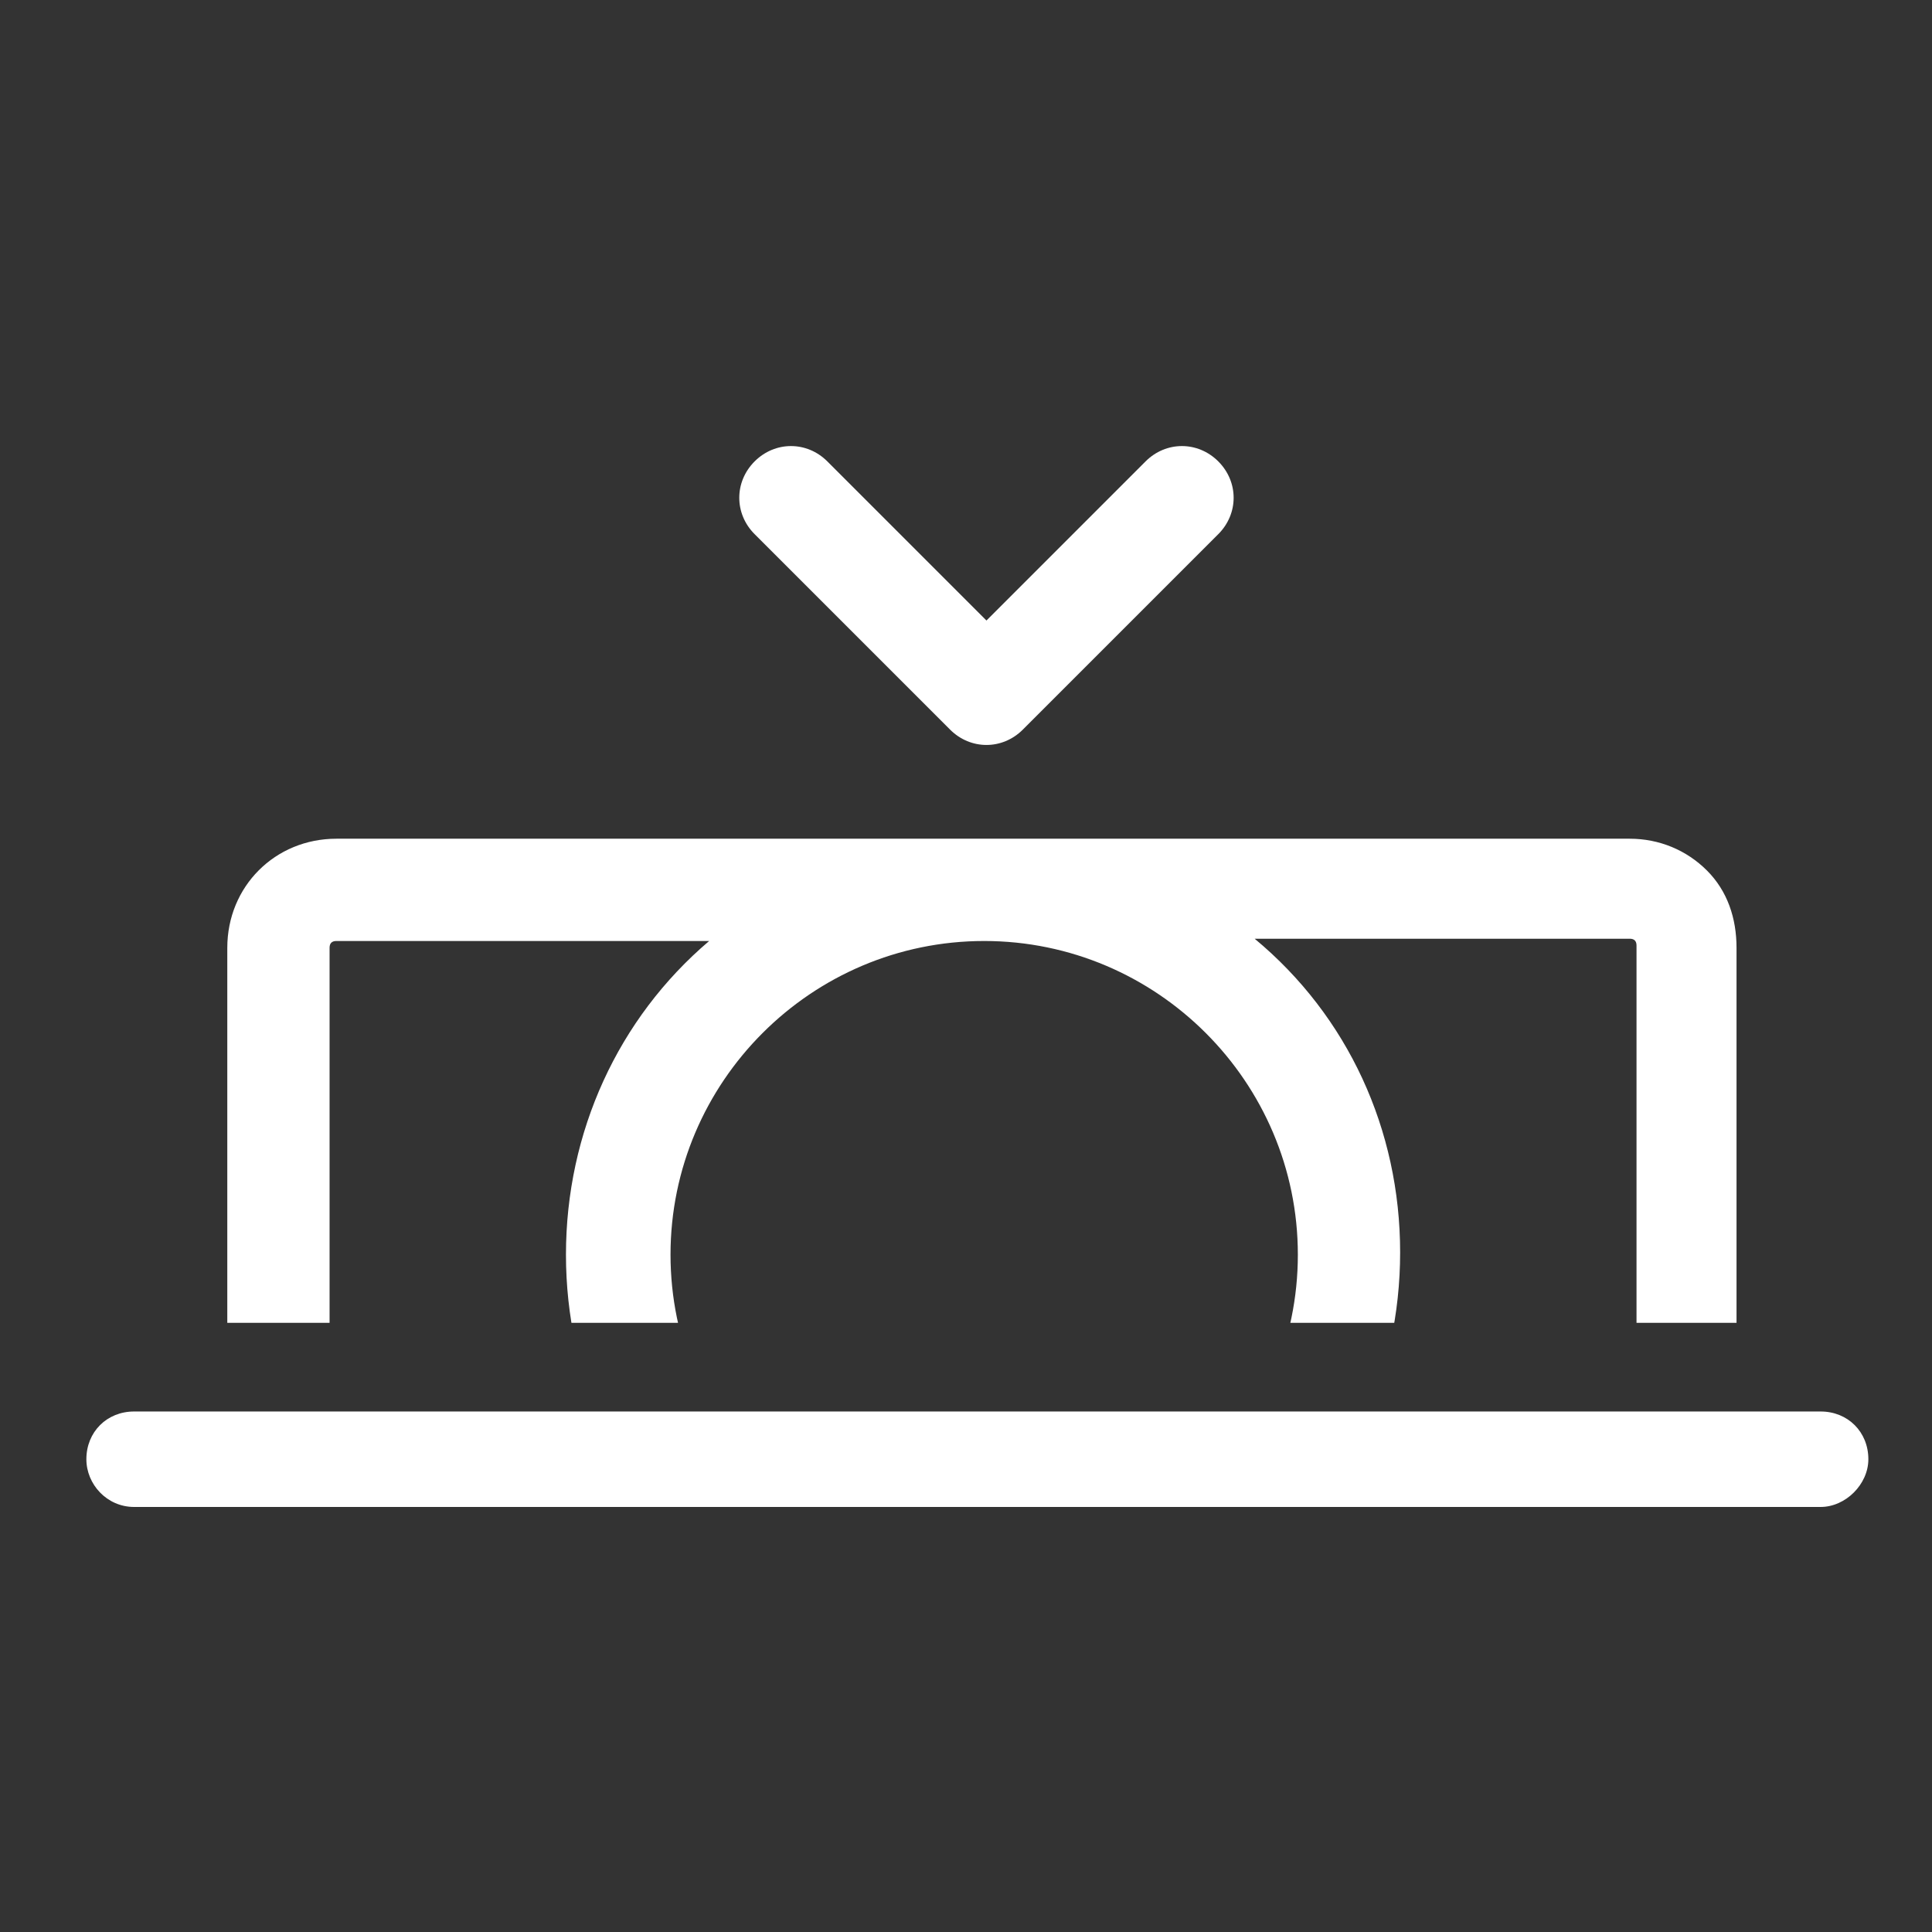 <?xml version="1.0" encoding="utf-8"?>
<!-- Generator: Adobe Illustrator 27.1.1, SVG Export Plug-In . SVG Version: 6.00 Build 0)  -->
<svg version="1.1" id="Layer_1" xmlns="http://www.w3.org/2000/svg" xmlns:xlink="http://www.w3.org/1999/xlink" x="0px" y="0px"
	 viewBox="0 0 85 85" style="enable-background:new 0 0 85 85;" xml:space="preserve">
<rect x="0" y="0" width="85" height="85" fill="#333333" stroke="none"/>
<style type="text/css">
	.st0{fill:#FFFFFF;}
	.st1{clip-path:url(#SVGID_00000139974910618352606830000005707642663831255229_);fill:#FFFFFF;}
</style>
<path class="st0" d="M80.1,66.3H5.9c-1.2,0-2.1-1-2.1-2.1l0,0c0-1.2,0.9-2.1,2.1-2.1h74.2c1.2,0,2.1,0.9,2.1,2.1l0,0
	C82.2,65.3,81.2,66.3,80.1,66.3z"/>
<path class="st0" d="M53.6,20.3L53.6,20.3c-0.9-0.9-2.3-0.9-3.2,0l-7,7l-7-7c-0.9-0.9-2.3-0.9-3.2,0s-0.9,2.3,0,3.2l8.6,8.6l0,0l0,0
	c0.9,0.9,2.3,0.9,3.2,0l8.6-8.6C54.5,22.6,54.5,21.2,53.6,20.3z"/>
<g>
	<g>
		<defs>
			<rect id="SVGID_1_" x="4.8" y="35.3" width="72.5" height="22.9"/>
		</defs>
		<clipPath id="SVGID_00000085210644212951397210000010852039470636675477_">
			<use xlink:href="#SVGID_1_"  style="overflow:visible;"/>
		</clipPath>
		<path style="clip-path:url(#SVGID_00000085210644212951397210000010852039470636675477_);fill:#FFFFFF;" d="M14.8,73.5
			c-2.7,0-4.8-2.1-4.8-4.8v-27c0-2.7,2.1-4.8,4.8-4.8h56.9c1.3,0,2.5,0.5,3.4,1.4s1.3,2.1,1.3,3.4v27c0,2.7-2.1,4.8-4.8,4.8H14.8z
			 M71.7,69c0.2,0,0.3-0.1,0.3-0.2v-0.2v-27c0-0.2-0.1-0.3-0.3-0.3H55.2c4.1,3.4,6.4,8.4,6.4,13.8s-2.3,10.4-6.4,13.8L71.7,69
			L71.7,69z M43.3,41.4c-7.6,0-13.8,6.2-13.8,13.8S35.7,69,43.3,69s13.8-6.2,13.8-13.8S50.9,41.4,43.3,41.4z M14.8,41.4
			c-0.2,0-0.3,0.1-0.3,0.3v27c0,0.2,0.1,0.3,0.3,0.3h16.5c-4.1-3.4-6.4-8.4-6.4-13.8s2.3-10.4,6.3-13.8
			C31.2,41.4,14.8,41.4,14.8,41.4z"/>
	</g>
</g>
</svg>
